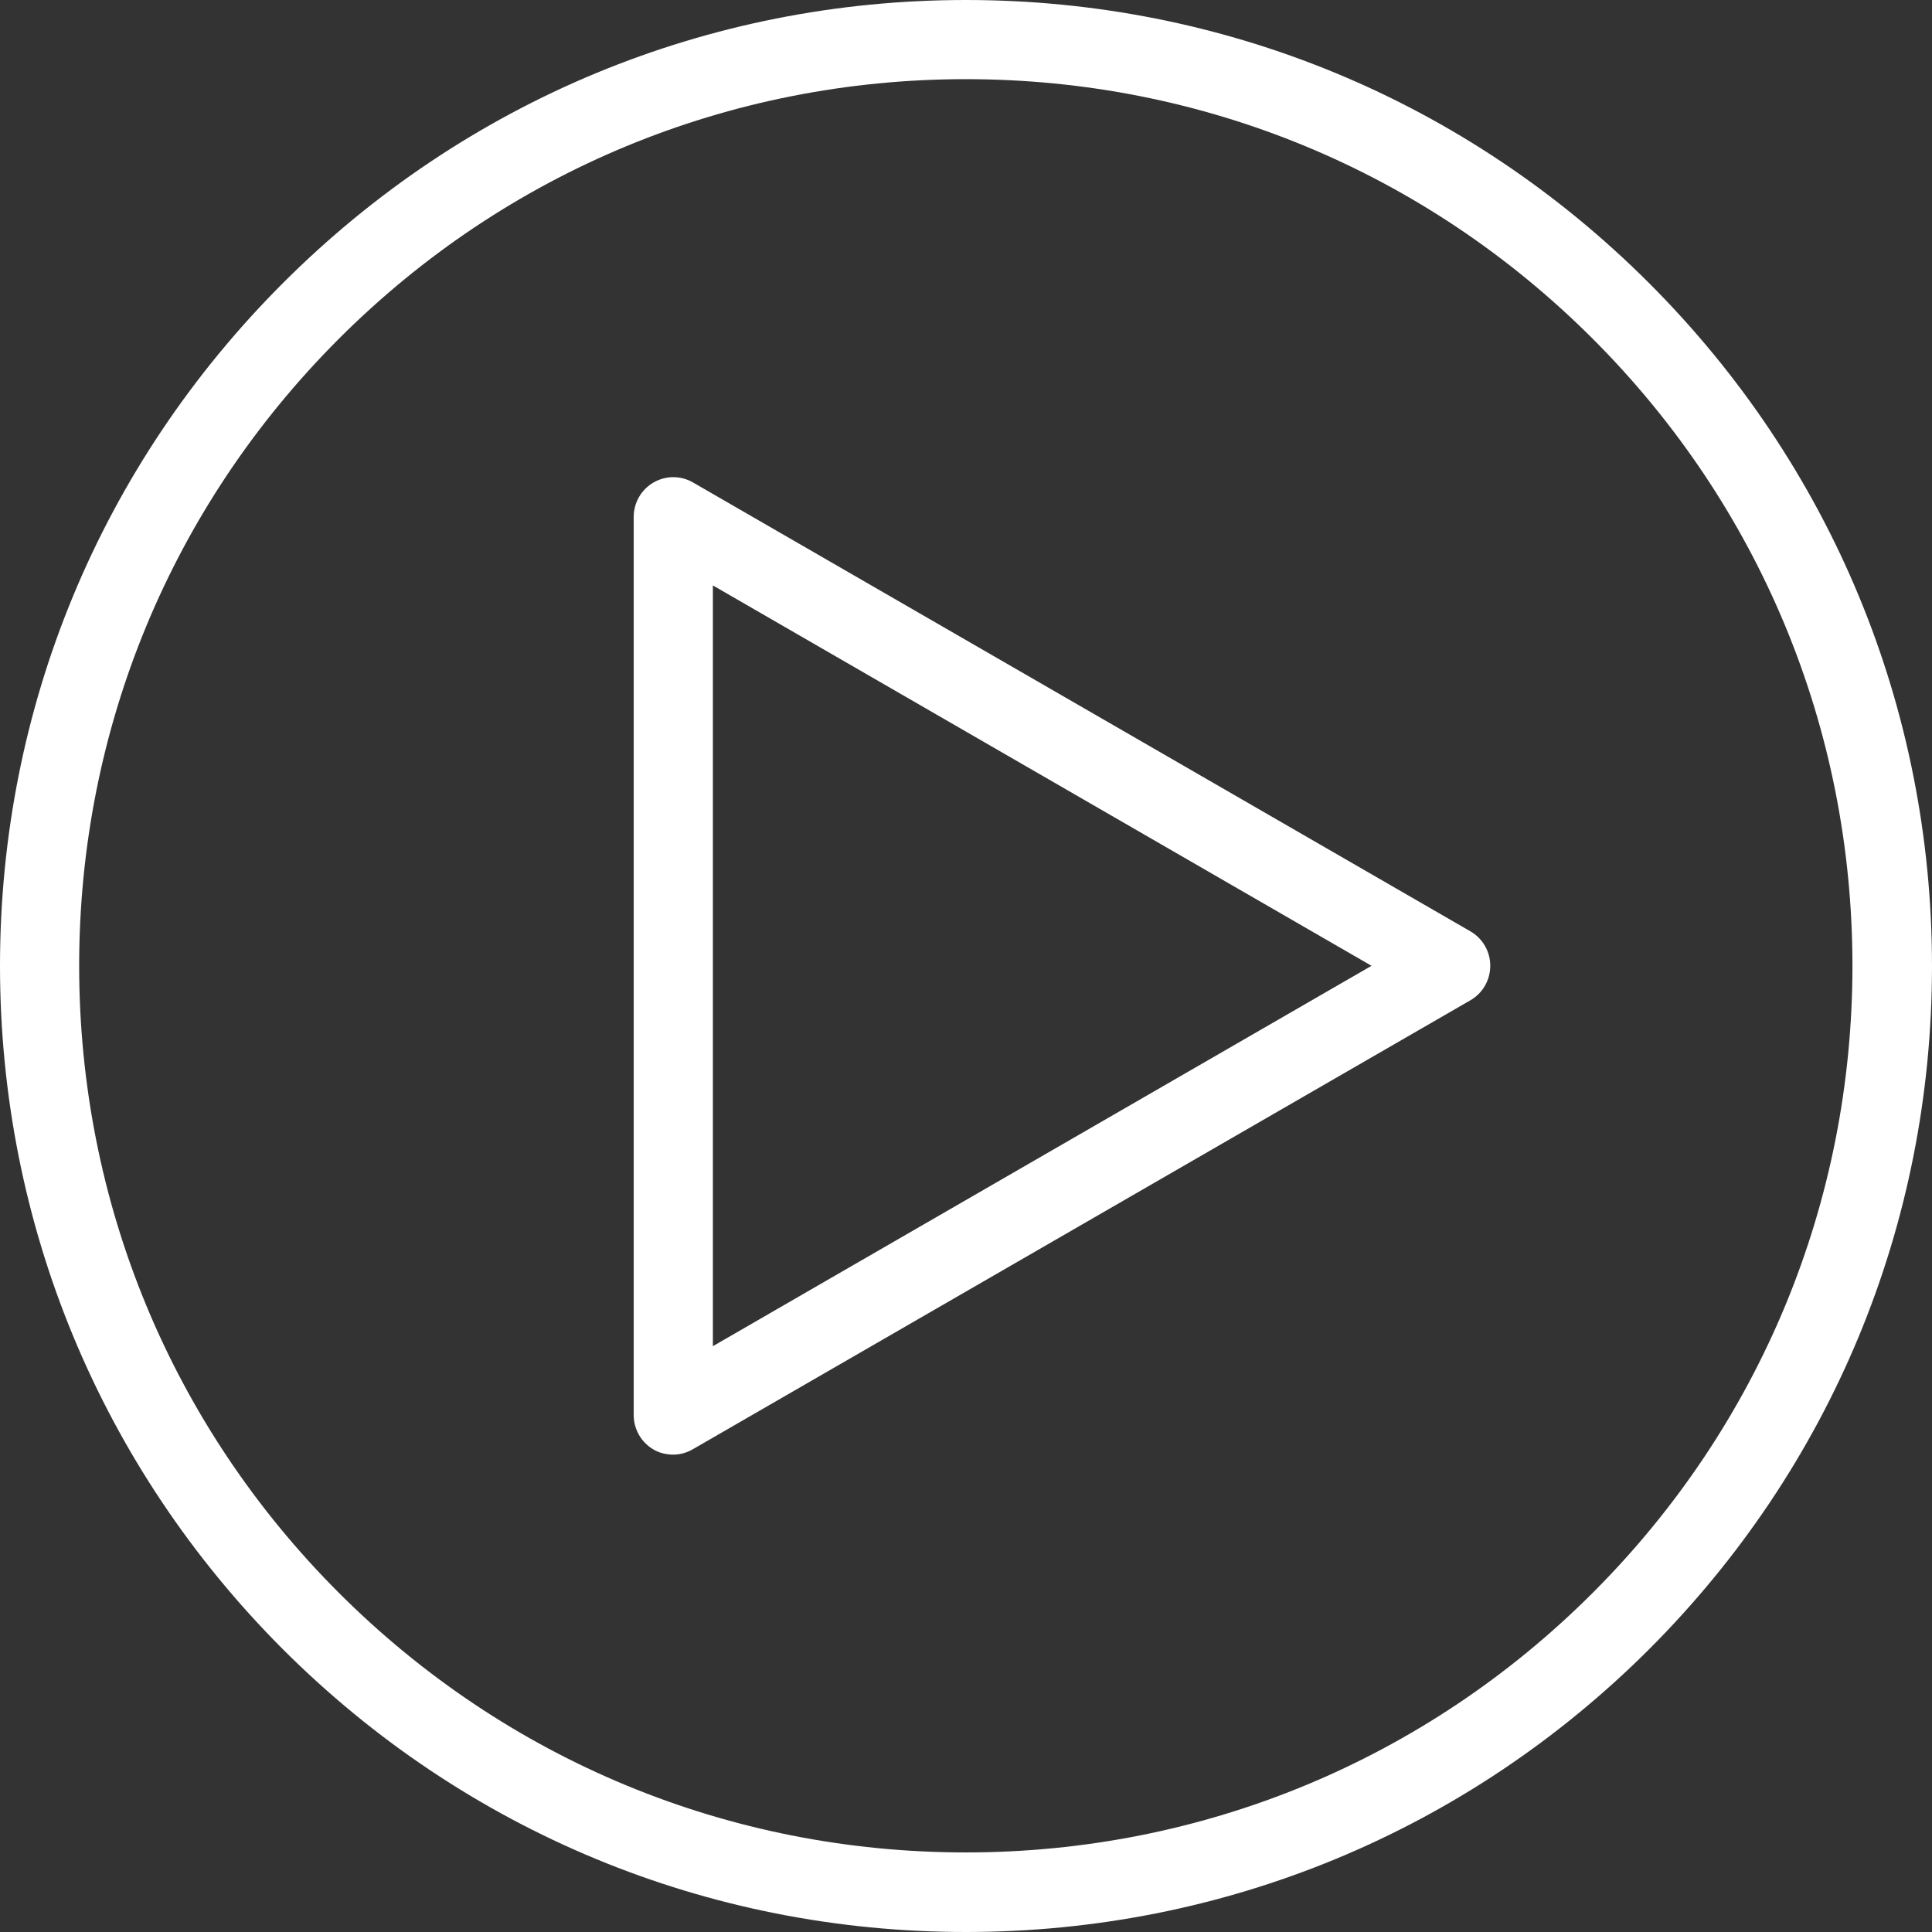 <?xml version="1.0" encoding="utf-8"?>
<!-- Generator: Adobe Illustrator 23.0.0, SVG Export Plug-In . SVG Version: 6.00 Build 0)  -->
<svg version="1.1" id="Capa_1" xmlns="http://www.w3.org/2000/svg" xmlns:xlink="http://www.w3.org/1999/xlink" x="0px" y="0px"
	 viewBox="0 0 488.1 488.1" style="enable-background:new 0 0 488.1 488.1;" xml:space="preserve">
<rect x="0" y="0" width="488.1" height="488.1" fill="#333333" stroke="none"/>
<style type="text/css">
	.st0{fill:#FFFFFF;}
</style>
<g>
	<g>
		<path class="st0" d="M170.1,367.5c-1.7,0-3.5-0.4-5-1.3c-3.1-1.8-5-5.1-5-8.7V130.6c0-3.6,1.9-6.9,5-8.7s6.9-1.8,10,0l196.4,113.4
			c3.1,1.8,5,5.1,5,8.7s-1.9,6.9-5,8.7L175.1,366.1C173.6,367,171.8,367.5,170.1,367.5z M180.1,147.9v192.2L346.5,244L180.1,147.9z"
			/>
	</g>
	<g>
		<path class="st0" d="M244,488.1c-65.2,0-126.5-25.4-172.6-71.5C25.4,370.5,0,309.2,0,244S25.4,117.6,71.5,71.5
			C117.6,25.4,178.9,0,244,0c65.2,0,126.5,25.4,172.6,71.5s71.5,107.4,71.5,172.6s-25.4,126.5-71.5,172.6
			C370.5,462.7,309.2,488.1,244,488.1z M244,20c-59.8,0-116.1,23.3-158.4,65.6C43.3,127.9,20,184.2,20,244s23.3,116.1,65.6,158.4
			c42.3,42.3,98.6,65.6,158.4,65.6c59.8,0,116.1-23.3,158.4-65.6s65.6-98.6,65.6-158.4s-23.3-116.1-65.6-158.4S303.9,20,244,20z"/>
	</g>
</g>
</svg>
